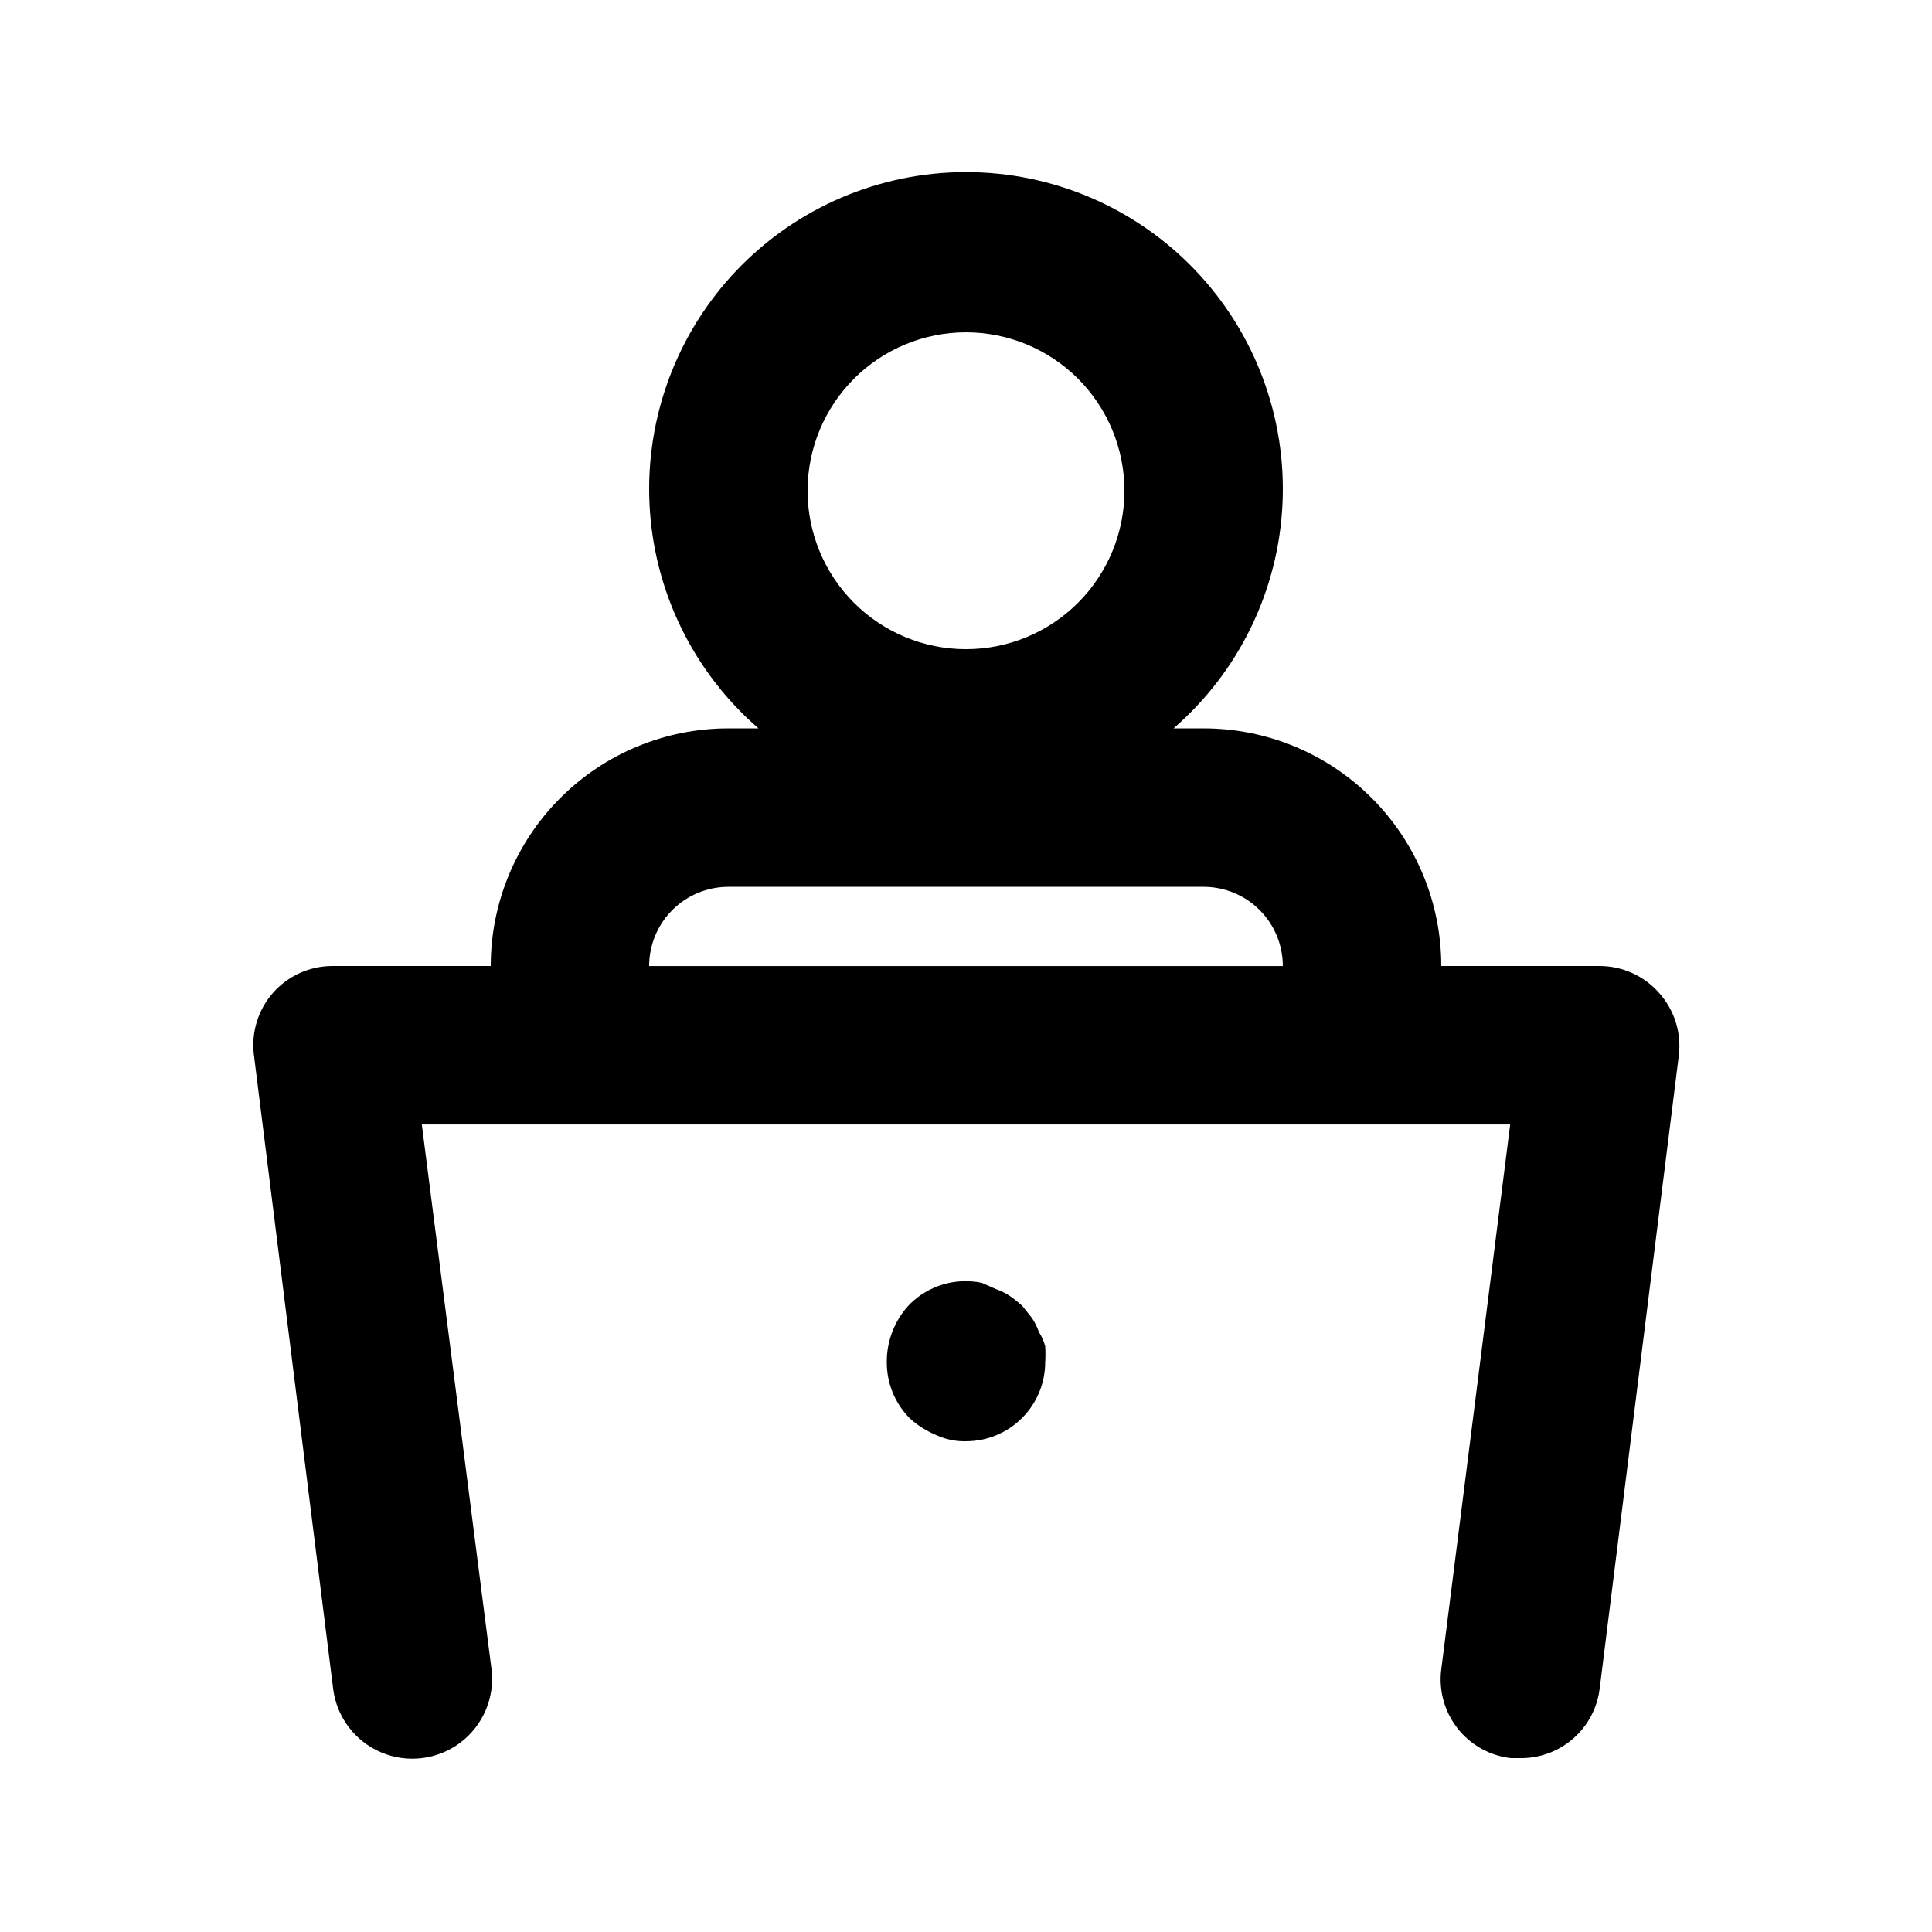 <?xml version="1.0" encoding="UTF-8"?>
<!-- Uploaded to: SVG Repo, www.svgrepo.com, Generator: SVG Repo Mixer Tools -->
<svg fill="#000000" width="800px" height="800px" version="1.1" viewBox="144 144 512 512" xmlns="http://www.w3.org/2000/svg">
 <g>
  <path d="m583.68 407.14c-3.981-4.531-9.715-7.129-15.746-7.137h-41.984c0-16.703-6.633-32.723-18.445-44.531-11.809-11.812-27.828-18.445-44.527-18.445h-7.981c17.352-15.039 27.785-36.531 28.875-59.465s-7.258-45.316-23.105-61.934-37.805-26.02-60.766-26.02-44.922 9.402-60.77 26.02c-15.844 16.617-24.195 39-23.105 61.934s11.523 44.426 28.875 59.465h-7.977c-16.703 0-32.723 6.633-44.531 18.445-11.812 11.809-18.445 27.828-18.445 44.531h-41.984c-6.031 0.008-11.766 2.606-15.746 7.137-3.93 4.492-5.762 10.445-5.035 16.371l20.992 167.94c0.898 7.5 5.731 13.949 12.676 16.922 6.945 2.969 14.949 2.008 20.992-2.519 6.047-4.531 9.215-11.941 8.316-19.441l-18.477-144.42h288.43l-18.266 144.42c-0.707 5.578 0.848 11.203 4.32 15.621 3.473 4.422 8.57 7.262 14.156 7.891h2.516c5.16 0.039 10.148-1.824 14.02-5.231 3.875-3.406 6.356-8.121 6.973-13.242l20.992-167.94c0.672-5.957-1.238-11.914-5.246-16.371zm-183.68-175.07c11.133 0 21.812 4.422 29.688 12.297 7.871 7.871 12.297 18.551 12.297 29.688 0 11.133-4.426 21.812-12.297 29.688-7.875 7.871-18.555 12.297-29.688 12.297-11.137 0-21.816-4.426-29.688-12.297-7.875-7.875-12.297-18.555-12.297-29.688 0-11.137 4.422-21.816 12.297-29.688 7.871-7.875 18.551-12.297 29.688-12.297zm-62.977 146.95h125.95c5.566 0 10.906 2.211 14.84 6.148 3.938 3.934 6.148 9.273 6.148 14.844h-167.93c0-5.57 2.211-10.91 6.148-14.844 3.938-3.938 9.273-6.148 14.844-6.148z"/>
  <path d="m419.31 496.98c-0.461-1.336-1.098-2.606-1.891-3.777l-2.519-3.148c-0.996-0.902-2.047-1.746-3.148-2.519-1.172-0.793-2.441-1.43-3.777-1.891l-3.781-1.68c-6.914-1.445-14.094 0.688-19.102 5.668-3.934 4.129-6.117 9.621-6.086 15.324-0.035 5.582 2.156 10.945 6.086 14.906 2.039 1.855 4.383 3.344 6.93 4.41 2.488 1.172 5.223 1.75 7.977 1.676 5.566 0 10.906-2.211 14.844-6.148 3.934-3.934 6.148-9.273 6.148-14.844 0.09-1.395 0.09-2.797 0-4.195-0.363-1.34-0.93-2.613-1.68-3.781z"/>
 </g>
</svg>
